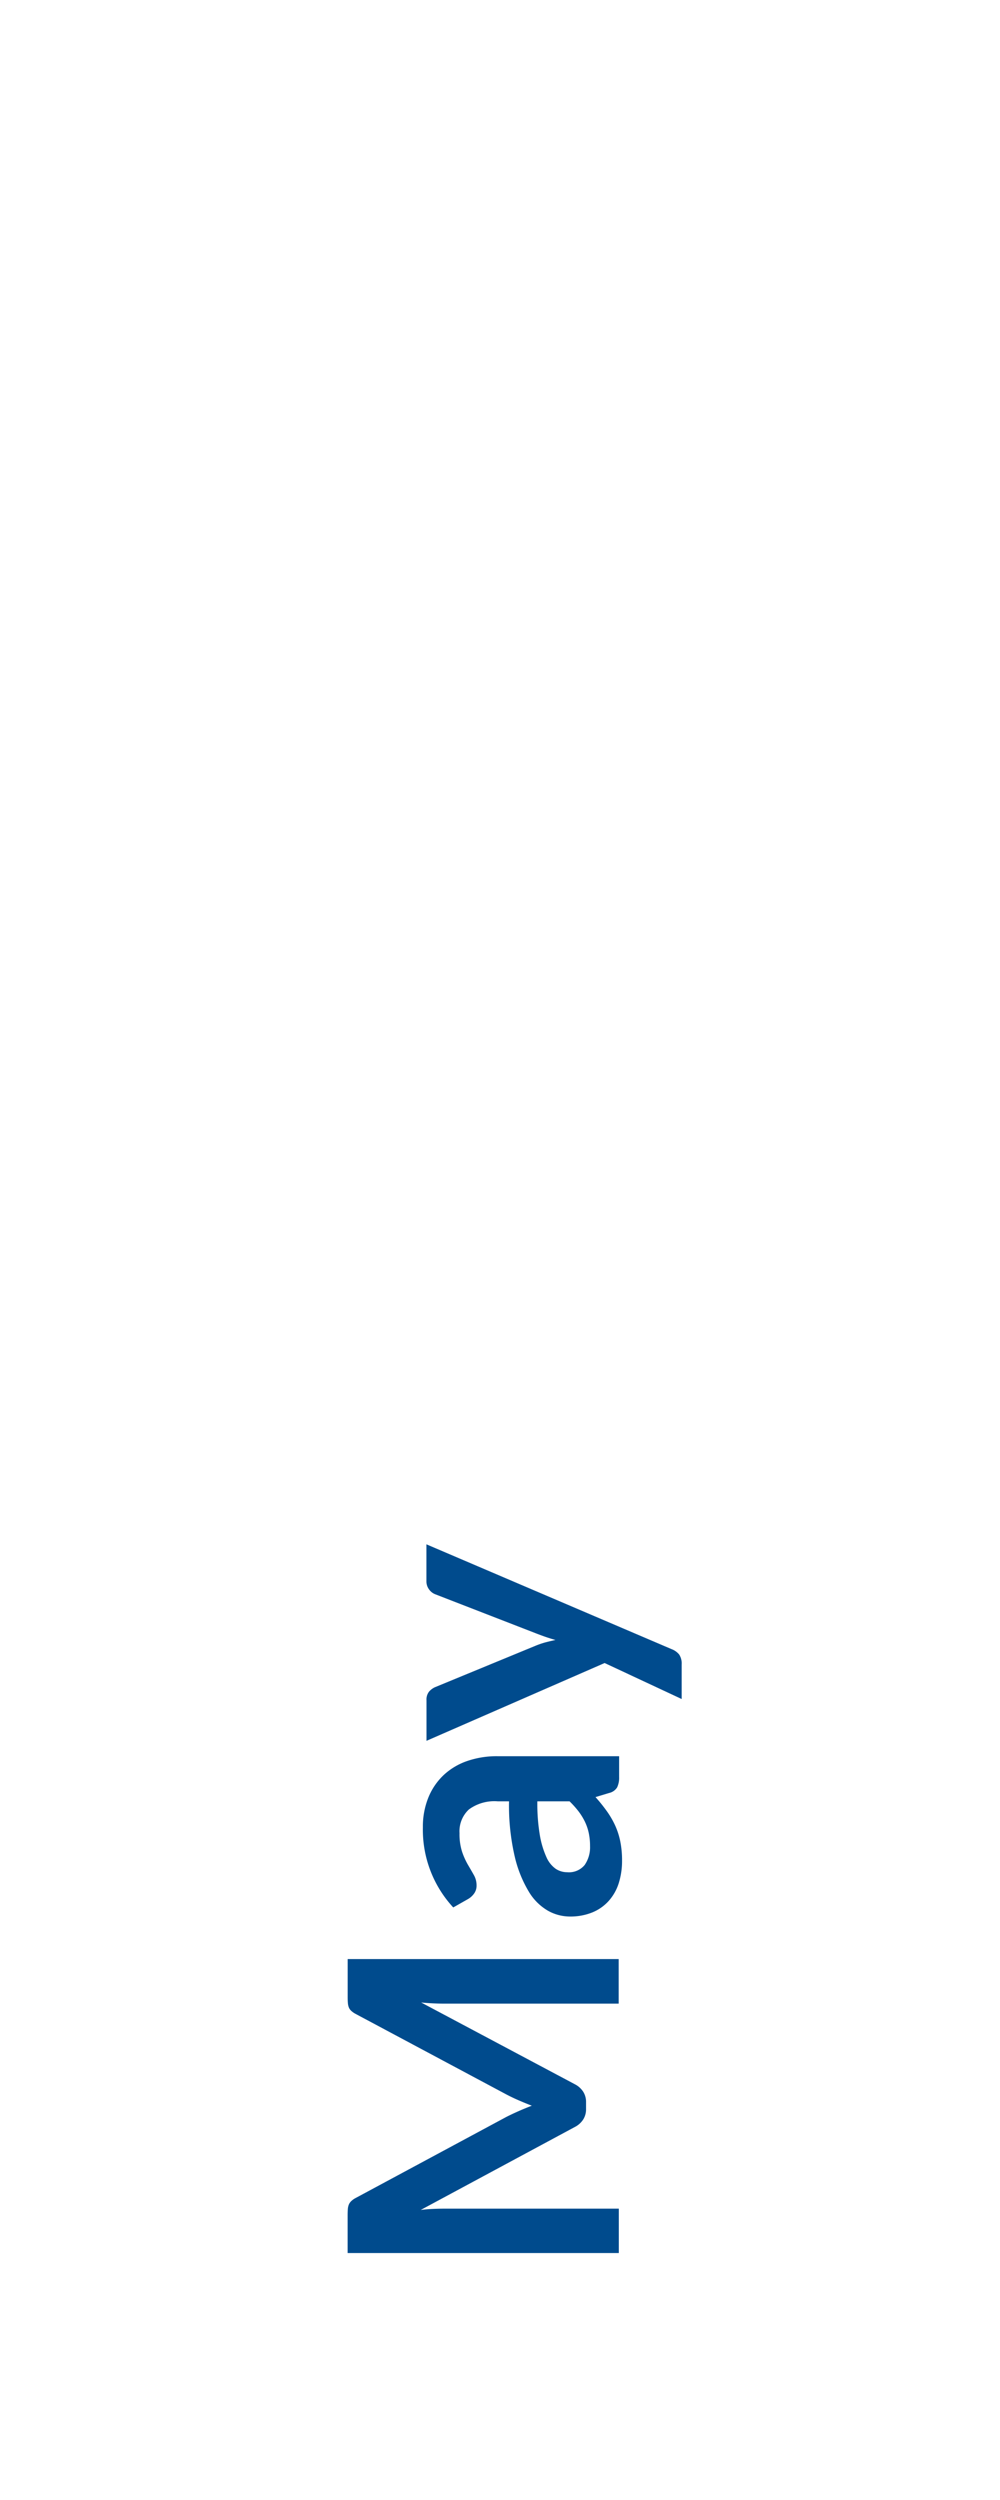 <svg id="May" xmlns="http://www.w3.org/2000/svg" width="40" height="100" viewBox="0 0 40 100">
  <defs>
    <style>
      .cls-1 {
        fill: #fff;
      }

      .cls-2 {
        fill: #004b8d;
        fill-rule: evenodd;
      }
    </style>
  </defs>
  <rect class="cls-1" width="40" height="100"/>
  <path id="May-2" data-name="May" class="cls-2" d="M20.252,84.678l-6.022,3.24a0.757,0.757,0,0,0-.18.127,0.417,0.417,0,0,0-.1.146,0.629,0.629,0,0,0-.037.176q-0.007.1-.008,0.233v1.522H24.752V88.346h-7q-0.2,0-.439.011t-0.484.041L23,85.076a0.863,0.863,0,0,0,.326-0.293,0.756,0.756,0,0,0,.116-0.42V84.086a0.756,0.756,0,0,0-.116-0.42A0.863,0.863,0,0,0,23,83.373L16.847,80.1q0.24,0.023.473,0.034t0.427,0.011h7V78.363H13.907v1.522q0,0.135.008,0.233a0.629,0.629,0,0,0,.037.176,0.382,0.382,0,0,0,.1.142,0.829,0.829,0,0,0,.18.124l6.008,3.21q0.24,0.127.5,0.24t0.533,0.218q-0.262.1-.521,0.214t-0.5.236h0Zm-0.36-14.43a3.617,3.617,0,0,0-1.2.191,2.634,2.634,0,0,0-.941.559,2.56,2.56,0,0,0-.615.9,3.1,3.1,0,0,0-.221,1.2,4.576,4.576,0,0,0,1.215,3.2l0.593-.337a0.768,0.768,0,0,0,.24-0.218,0.536,0.536,0,0,0,.1-0.323,0.83,0.83,0,0,0-.105-0.412q-0.105-.187-0.236-0.409a2.9,2.9,0,0,1-.236-0.521,2.3,2.3,0,0,1-.105-0.75,1.191,1.191,0,0,1,.374-0.949,1.72,1.72,0,0,1,1.153-.326h0.453a9.054,9.054,0,0,0,.226,2.2,4.858,4.858,0,0,0,.568,1.418,2.155,2.155,0,0,0,.768.761,1.8,1.8,0,0,0,.862.229,2.329,2.329,0,0,0,.91-0.165,1.791,1.791,0,0,0,.655-0.461,1.938,1.938,0,0,0,.4-0.709,2.95,2.95,0,0,0,.132-0.9,3.836,3.836,0,0,0-.067-0.75,2.965,2.965,0,0,0-.2-0.637,3.481,3.481,0,0,0-.334-0.581,6.335,6.335,0,0,0-.461-0.574l0.547-.165a0.506,0.506,0,0,0,.319-0.225,0.9,0.9,0,0,0,.079-0.413V70.248h-4.86ZM23.386,74.6a0.812,0.812,0,0,1-.7.289,0.822,0.822,0,0,1-.461-0.139,1.125,1.125,0,0,1-.37-0.469,3.581,3.581,0,0,1-.261-0.874,7.527,7.527,0,0,1-.1-1.354h1.288a3.736,3.736,0,0,1,.358.4,2.421,2.421,0,0,1,.255.413,2.008,2.008,0,0,1,.155.454,2.5,2.5,0,0,1,.052.525A1.244,1.244,0,0,1,23.386,74.6ZM17.057,61.773v1.485a0.528,0.528,0,0,0,.1.311,0.546,0.546,0,0,0,.248.2l3.982,1.545q0.21,0.083.413,0.154t0.42,0.131q-0.21.045-.42,0.1a3.52,3.52,0,0,0-.405.142L17.4,67.488a0.69,0.69,0,0,0-.24.18,0.508,0.508,0,0,0-.1.345v1.62l7.125-3.112,3.082,1.44v-1.38a0.654,0.654,0,0,0-.1-0.4,0.717,0.717,0,0,0-.3-0.214Z"/>
</svg>
